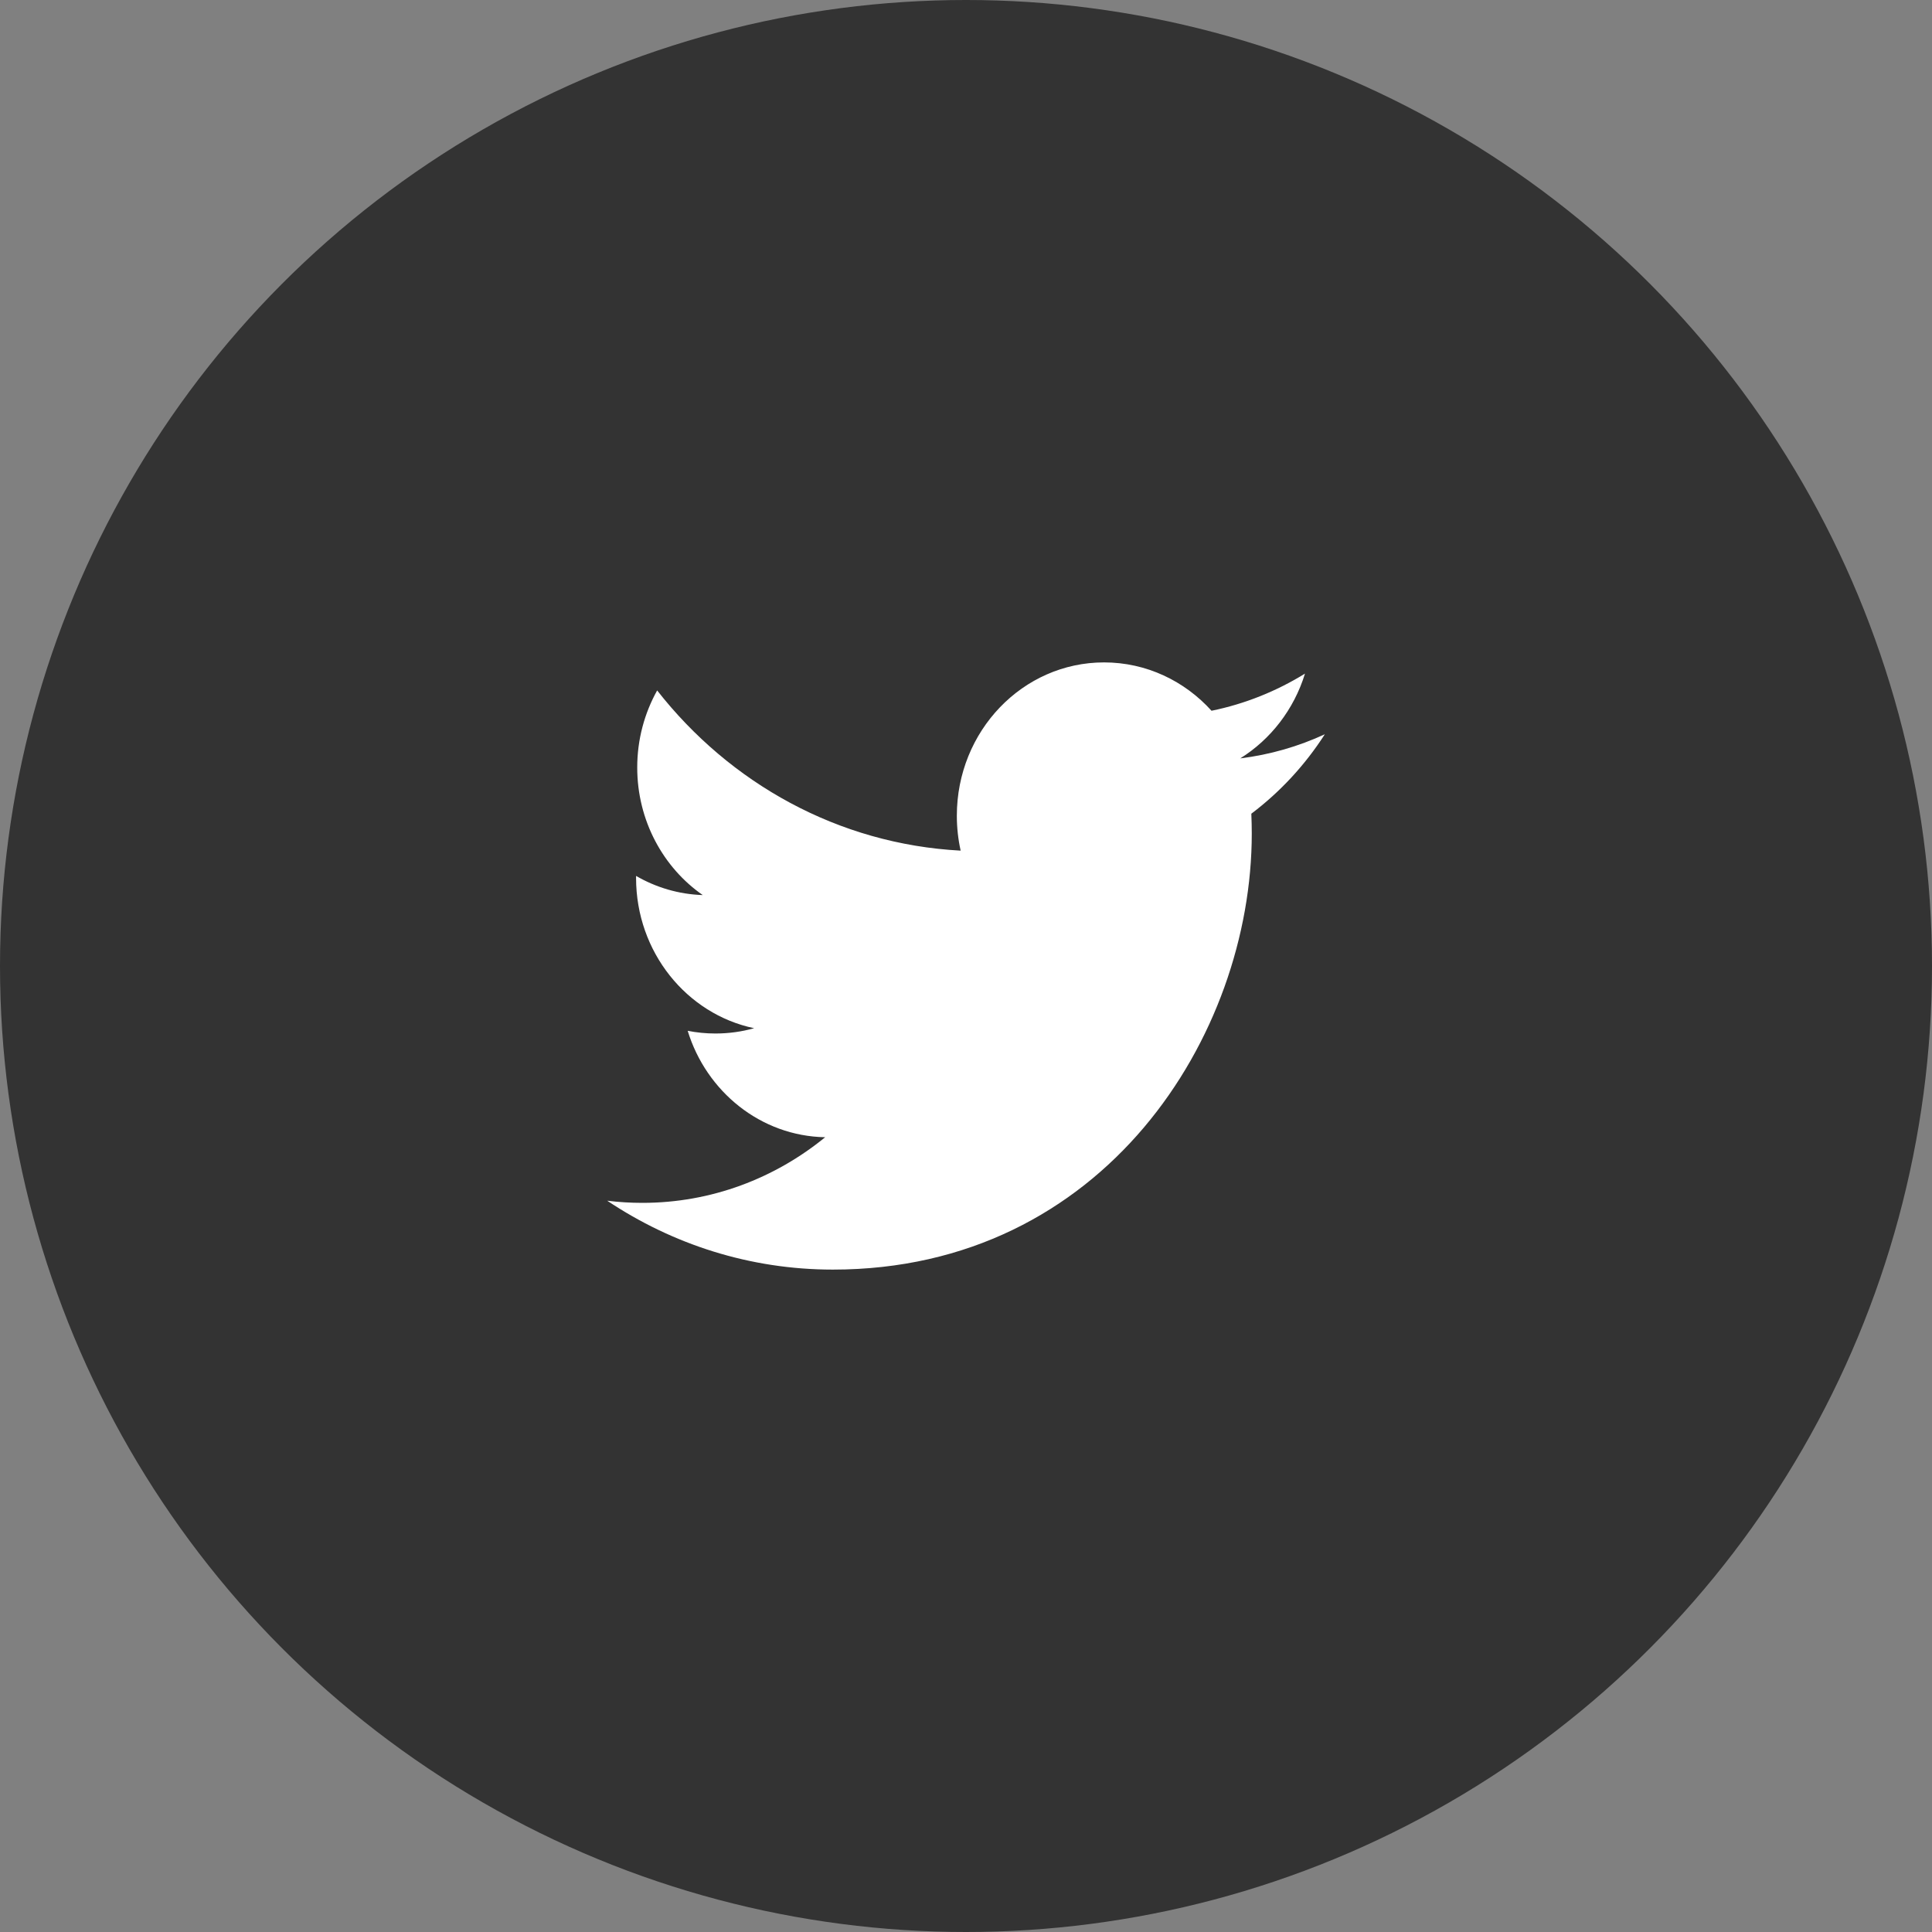 <svg width="35" height="35" viewBox="0 0 35 35" fill="none" xmlns="http://www.w3.org/2000/svg">
<rect x="0" y="0" width="35" height="35" fill="#808080" stroke="none"/>
<circle cx="17.5" cy="17.5" r="17.5" fill="#333333"/>
<path d="M24 13.302C23.522 13.523 23.008 13.672 22.468 13.739C23.019 13.396 23.442 12.851 23.641 12.203C23.126 12.521 22.555 12.752 21.948 12.876C21.461 12.337 20.768 12 20.001 12C18.528 12 17.334 13.243 17.334 14.778C17.334 14.995 17.358 15.206 17.403 15.41C15.185 15.293 13.221 14.188 11.905 12.508C11.676 12.919 11.544 13.396 11.544 13.904C11.544 14.867 12.016 15.718 12.731 16.215C12.293 16.201 11.882 16.076 11.523 15.868V15.904C11.523 17.249 12.442 18.372 13.662 18.627C13.438 18.69 13.203 18.723 12.96 18.723C12.788 18.723 12.62 18.706 12.458 18.674C12.797 19.777 13.782 20.581 14.949 20.602C14.036 21.347 12.886 21.791 11.637 21.791C11.421 21.791 11.209 21.778 11 21.752C12.181 22.541 13.582 23 15.088 23C19.994 23 22.677 18.769 22.677 15.1C22.677 14.98 22.674 14.86 22.669 14.741C23.19 14.348 23.642 13.86 23.999 13.304L24 13.302Z" fill="white"/>
</svg>
